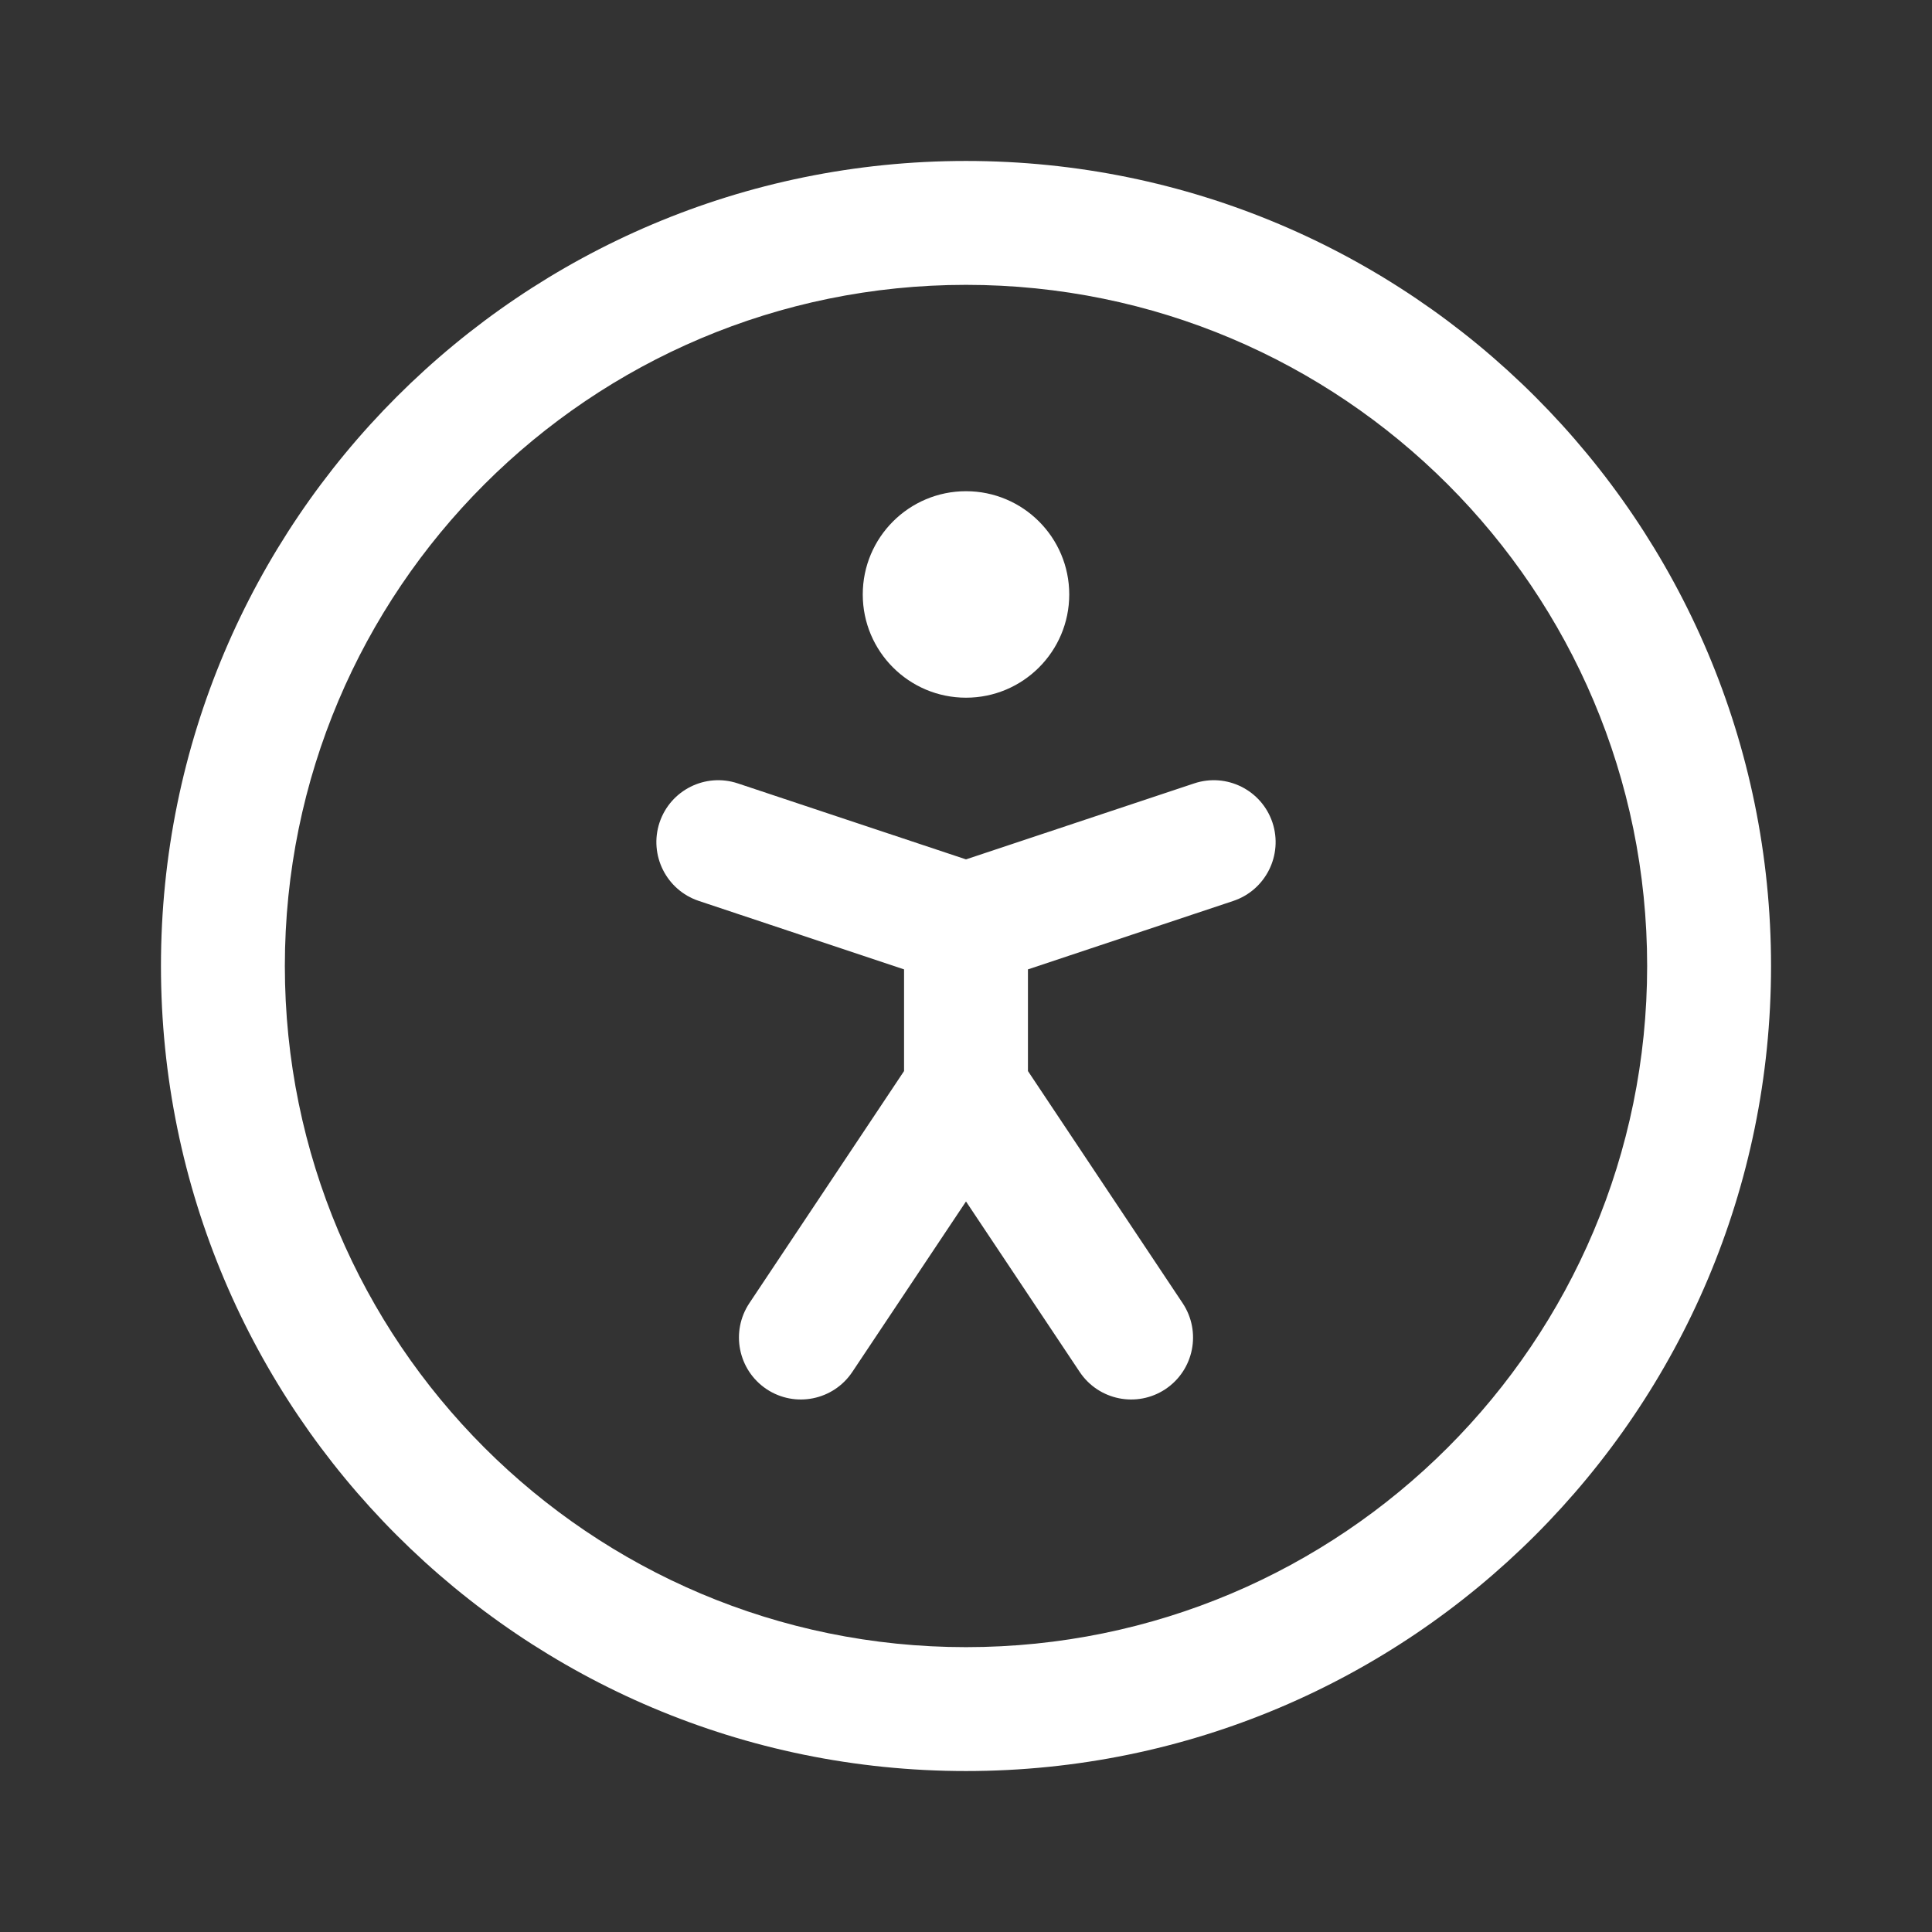 <svg width="16" height="16" viewBox="0 0 16 16" fill="none" xmlns="http://www.w3.org/2000/svg">
    <rect x="0" y="0" width="16" height="16" fill="#333333" stroke="none"/>
    <path fillRule="evenodd" clipRule="evenodd"
        d="M2.359 8C2.359 4.884 4.885 2.359 8 2.359C11.116 2.359 13.641 4.884 13.641 8C13.641 11.115 11.116 13.641 8 13.641C4.885 13.641 2.359 11.115 2.359 8ZM8 1.333C4.318 1.333 1.333 4.318 1.333 8C1.333 11.682 4.318 14.667 8 14.667C11.682 14.667 14.667 11.682 14.667 8C14.667 4.318 11.682 1.333 8 1.333ZM6.111 6.488C5.842 6.398 5.552 6.543 5.462 6.812C5.373 7.081 5.518 7.371 5.787 7.461L7.487 8.028V8.87L6.206 10.792C6.049 11.028 6.112 11.346 6.348 11.504C6.584 11.661 6.902 11.597 7.059 11.361L8 9.95L8.941 11.361C9.098 11.597 9.416 11.661 9.652 11.504C9.888 11.346 9.951 11.028 9.794 10.792L8.513 8.87V8.028L10.214 7.461C10.482 7.371 10.627 7.081 10.538 6.812C10.448 6.543 10.158 6.398 9.889 6.488L8 7.117L6.111 6.488ZM8 4.068C7.528 4.068 7.145 4.451 7.145 4.923C7.145 5.395 7.528 5.778 8 5.778C8.472 5.778 8.855 5.395 8.855 4.923C8.855 4.451 8.472 4.068 8 4.068Z"
        fill="white" />
</svg>
